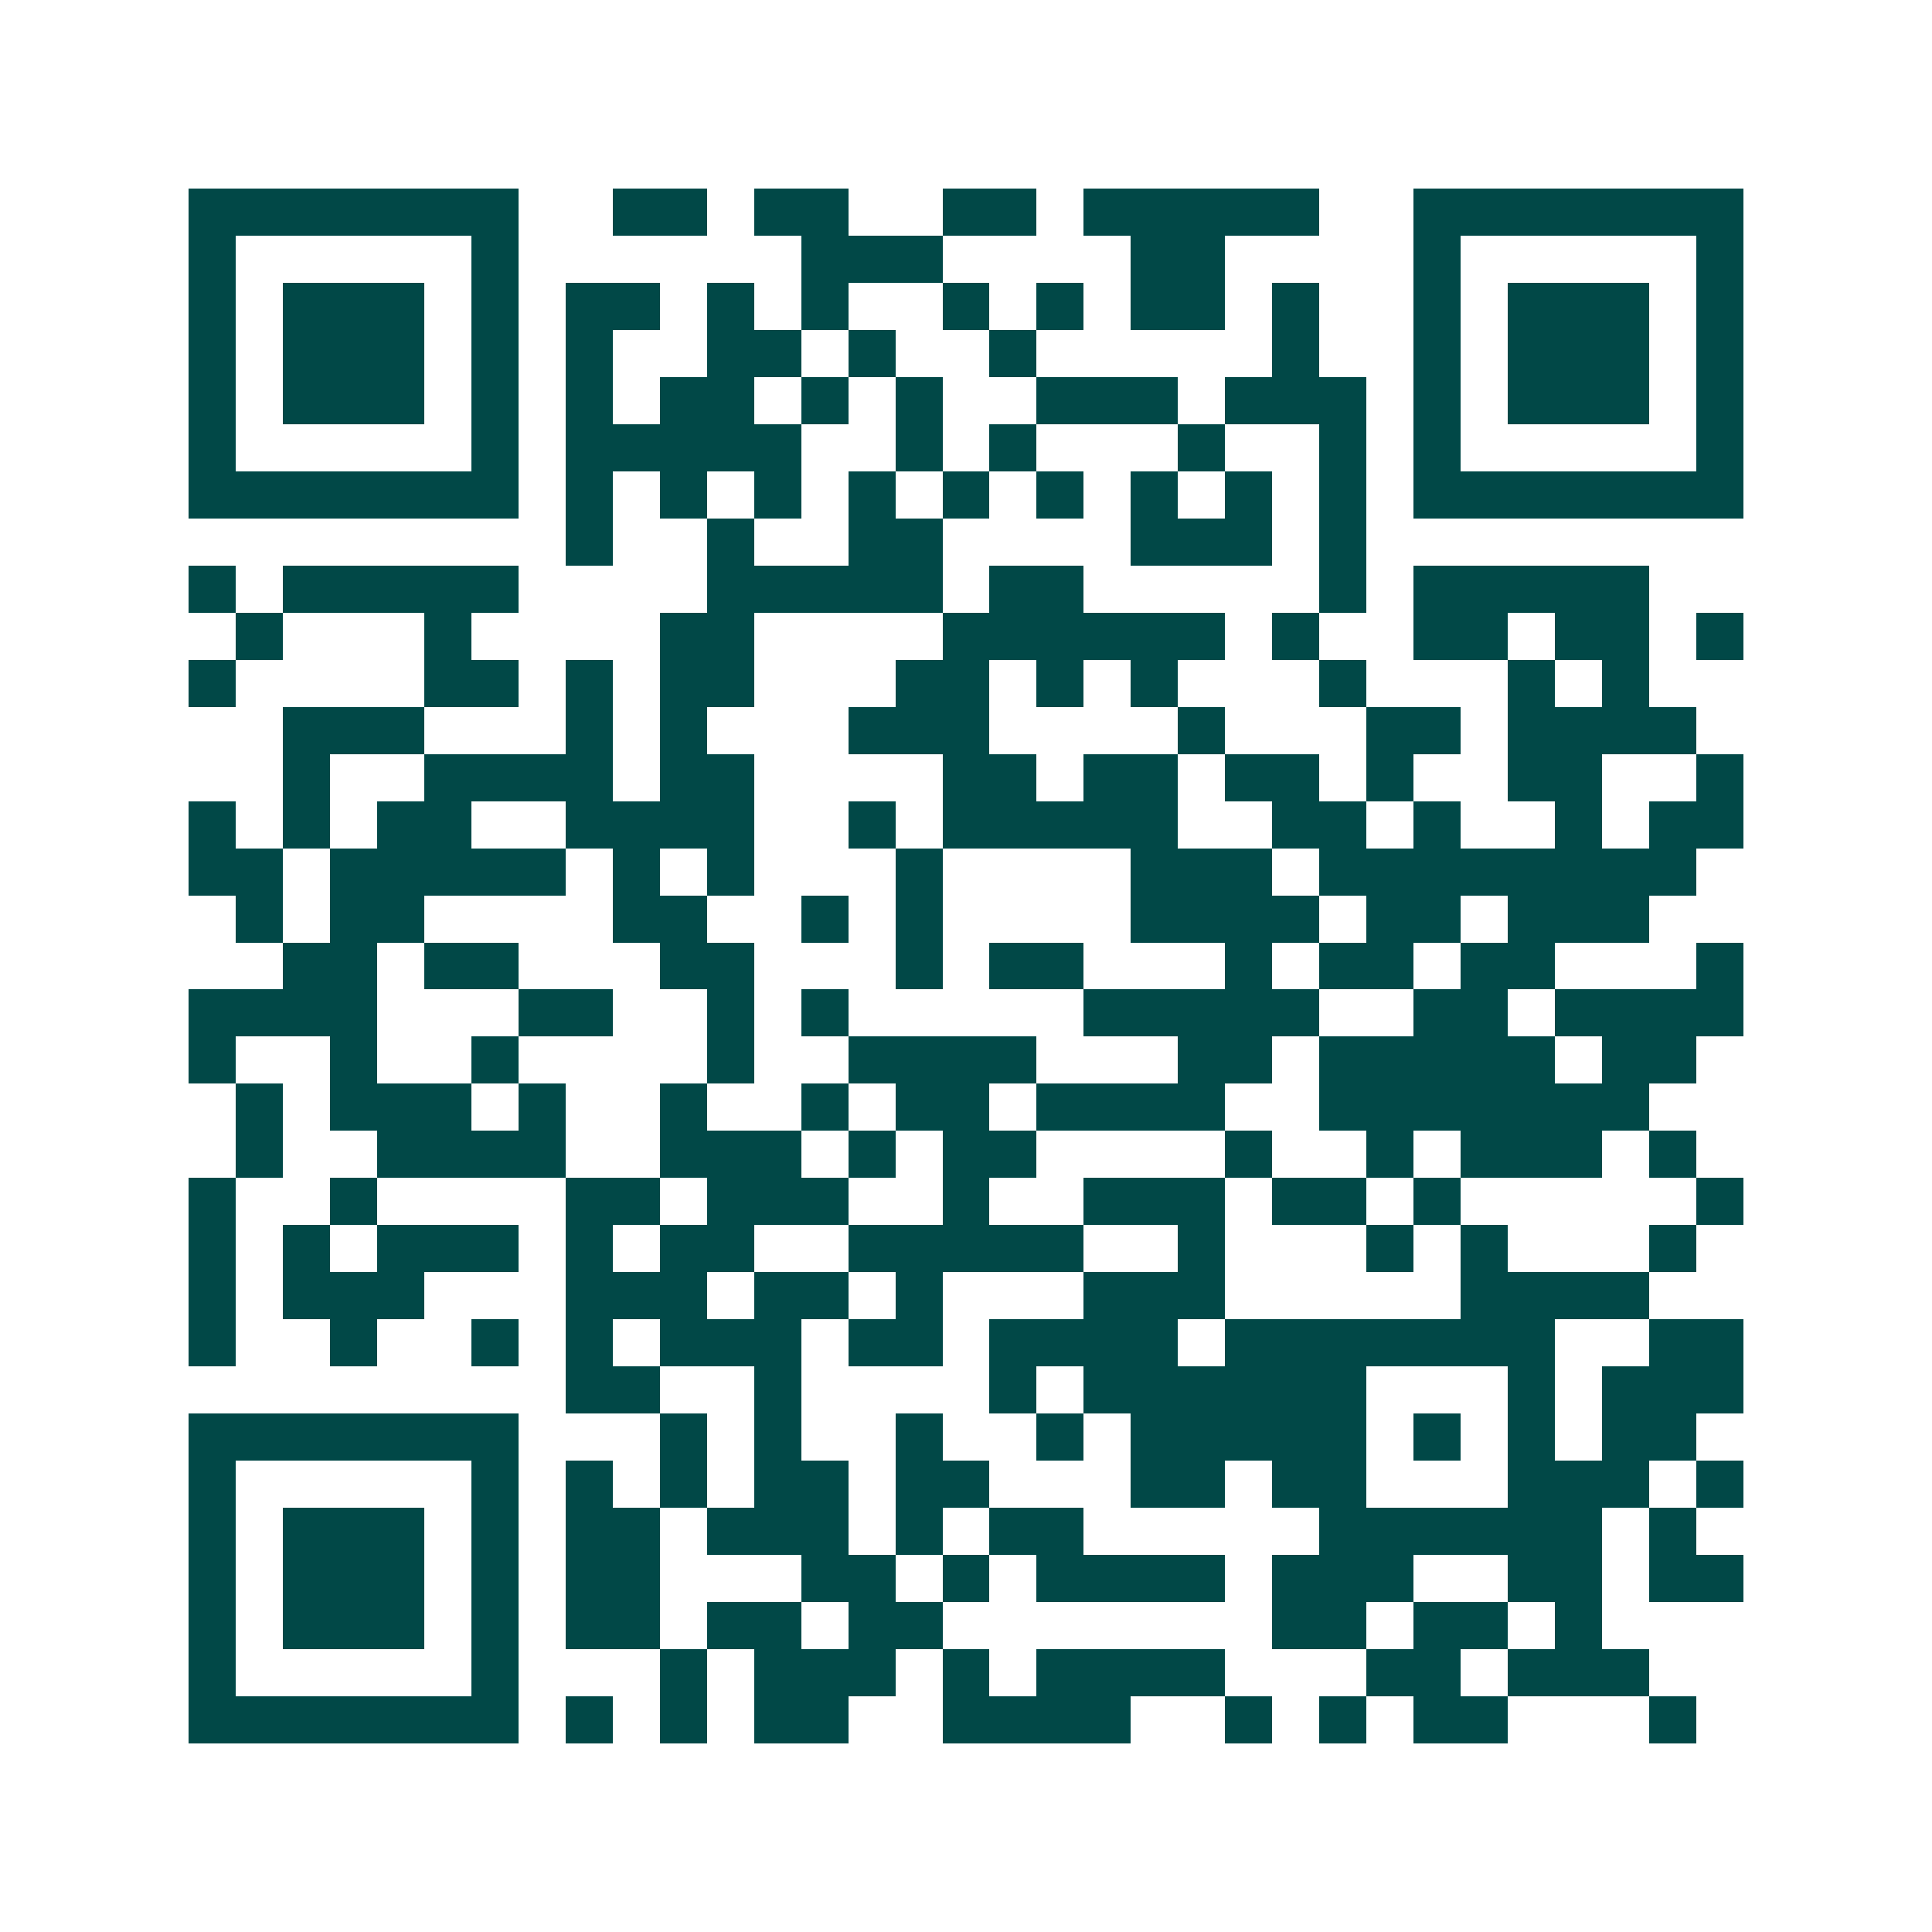 <svg xmlns="http://www.w3.org/2000/svg" width="200" height="200" viewBox="0 0 41 41" shape-rendering="crispEdges"><path fill="#ffffff" d="M0 0h41v41H0z"/><path stroke="#014847" d="M4 4.5h7m2 0h2m1 0h2m2 0h2m1 0h5m2 0h7M4 5.5h1m5 0h1m6 0h3m4 0h2m4 0h1m5 0h1M4 6.5h1m1 0h3m1 0h1m1 0h2m1 0h1m1 0h1m2 0h1m1 0h1m1 0h2m1 0h1m2 0h1m1 0h3m1 0h1M4 7.5h1m1 0h3m1 0h1m1 0h1m2 0h2m1 0h1m2 0h1m5 0h1m2 0h1m1 0h3m1 0h1M4 8.5h1m1 0h3m1 0h1m1 0h1m1 0h2m1 0h1m1 0h1m2 0h3m1 0h3m1 0h1m1 0h3m1 0h1M4 9.5h1m5 0h1m1 0h5m2 0h1m1 0h1m3 0h1m2 0h1m1 0h1m5 0h1M4 10.5h7m1 0h1m1 0h1m1 0h1m1 0h1m1 0h1m1 0h1m1 0h1m1 0h1m1 0h1m1 0h7M12 11.5h1m2 0h1m2 0h2m4 0h3m1 0h1M4 12.5h1m1 0h5m4 0h5m1 0h2m5 0h1m1 0h5M5 13.5h1m3 0h1m4 0h2m4 0h6m1 0h1m2 0h2m1 0h2m1 0h1M4 14.5h1m4 0h2m1 0h1m1 0h2m3 0h2m1 0h1m1 0h1m3 0h1m3 0h1m1 0h1M6 15.5h3m3 0h1m1 0h1m3 0h3m4 0h1m3 0h2m1 0h4M6 16.5h1m2 0h4m1 0h2m4 0h2m1 0h2m1 0h2m1 0h1m2 0h2m2 0h1M4 17.5h1m1 0h1m1 0h2m2 0h4m2 0h1m1 0h5m2 0h2m1 0h1m2 0h1m1 0h2M4 18.5h2m1 0h5m1 0h1m1 0h1m3 0h1m4 0h3m1 0h8M5 19.5h1m1 0h2m4 0h2m2 0h1m1 0h1m4 0h4m1 0h2m1 0h3M6 20.5h2m1 0h2m3 0h2m3 0h1m1 0h2m3 0h1m1 0h2m1 0h2m3 0h1M4 21.5h4m3 0h2m2 0h1m1 0h1m5 0h5m2 0h2m1 0h4M4 22.5h1m2 0h1m2 0h1m4 0h1m2 0h4m3 0h2m1 0h5m1 0h2M5 23.5h1m1 0h3m1 0h1m2 0h1m2 0h1m1 0h2m1 0h4m2 0h7M5 24.5h1m2 0h4m2 0h3m1 0h1m1 0h2m4 0h1m2 0h1m1 0h3m1 0h1M4 25.5h1m2 0h1m4 0h2m1 0h3m2 0h1m2 0h3m1 0h2m1 0h1m5 0h1M4 26.5h1m1 0h1m1 0h3m1 0h1m1 0h2m2 0h5m2 0h1m3 0h1m1 0h1m3 0h1M4 27.5h1m1 0h3m3 0h3m1 0h2m1 0h1m3 0h3m5 0h4M4 28.5h1m2 0h1m2 0h1m1 0h1m1 0h3m1 0h2m1 0h4m1 0h7m2 0h2M12 29.5h2m2 0h1m4 0h1m1 0h6m3 0h1m1 0h3M4 30.5h7m3 0h1m1 0h1m2 0h1m2 0h1m1 0h5m1 0h1m1 0h1m1 0h2M4 31.5h1m5 0h1m1 0h1m1 0h1m1 0h2m1 0h2m3 0h2m1 0h2m3 0h3m1 0h1M4 32.5h1m1 0h3m1 0h1m1 0h2m1 0h3m1 0h1m1 0h2m5 0h6m1 0h1M4 33.5h1m1 0h3m1 0h1m1 0h2m3 0h2m1 0h1m1 0h4m1 0h3m2 0h2m1 0h2M4 34.5h1m1 0h3m1 0h1m1 0h2m1 0h2m1 0h2m7 0h2m1 0h2m1 0h1M4 35.5h1m5 0h1m3 0h1m1 0h3m1 0h1m1 0h4m3 0h2m1 0h3M4 36.5h7m1 0h1m1 0h1m1 0h2m2 0h4m2 0h1m1 0h1m1 0h2m3 0h1"/></svg>
